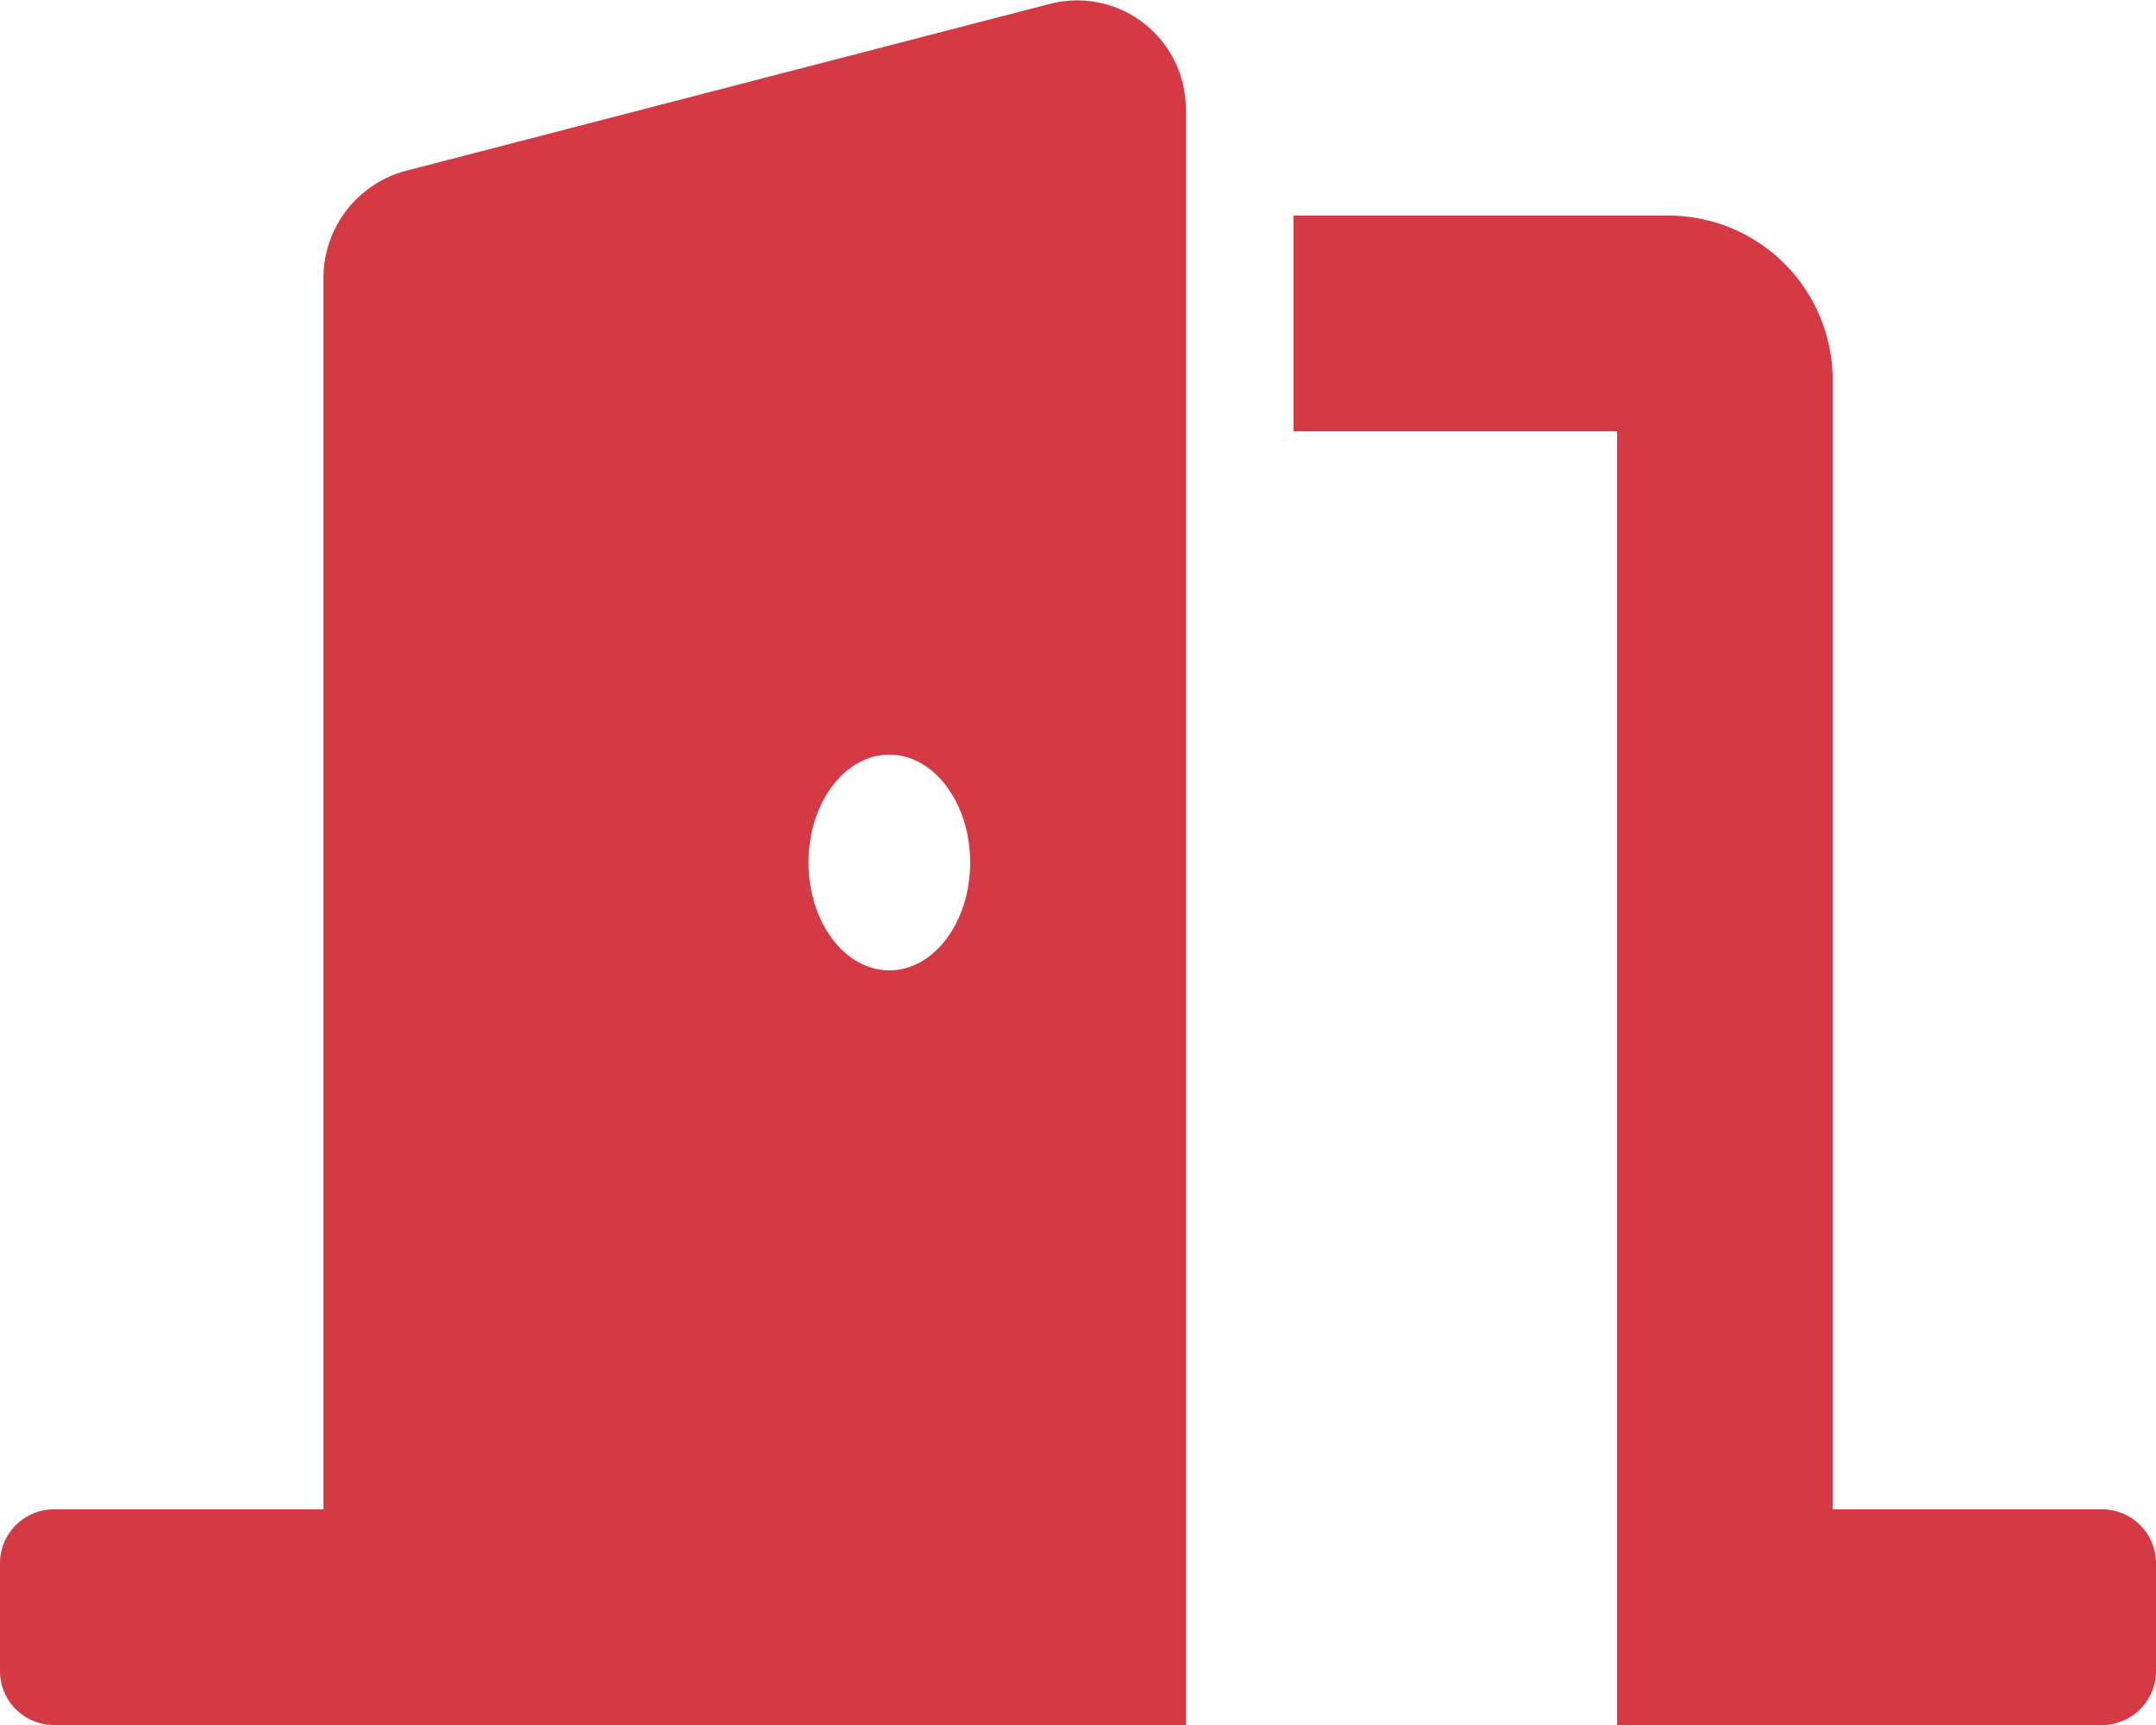 <svg xmlns="http://www.w3.org/2000/svg" width="26.25" height="21" viewBox="0 0 26.25 21">
  <path id="Icon_awesome-door-open" data-name="Icon awesome-door-open" d="M25.594,18.375H22.313V4.653a2,2,0,0,0-1.969-2.028H15.75V5.25h3.938V21h5.906a.656.656,0,0,0,.656-.656V19.031A.656.656,0,0,0,25.594,18.375ZM12.807.041,4.932,2.082A1.352,1.352,0,0,0,3.938,3.4V18.375H.656A.656.656,0,0,0,0,19.031v1.313A.656.656,0,0,0,.656,21H14.438V1.361A1.324,1.324,0,0,0,12.807.041ZM10.828,11.813c-.543,0-.984-.588-.984-1.313s.441-1.313.984-1.313.984.588.984,1.313S11.372,11.813,10.828,11.813Z" transform="translate(0 0)" fill="#d43944"/>
</svg>
